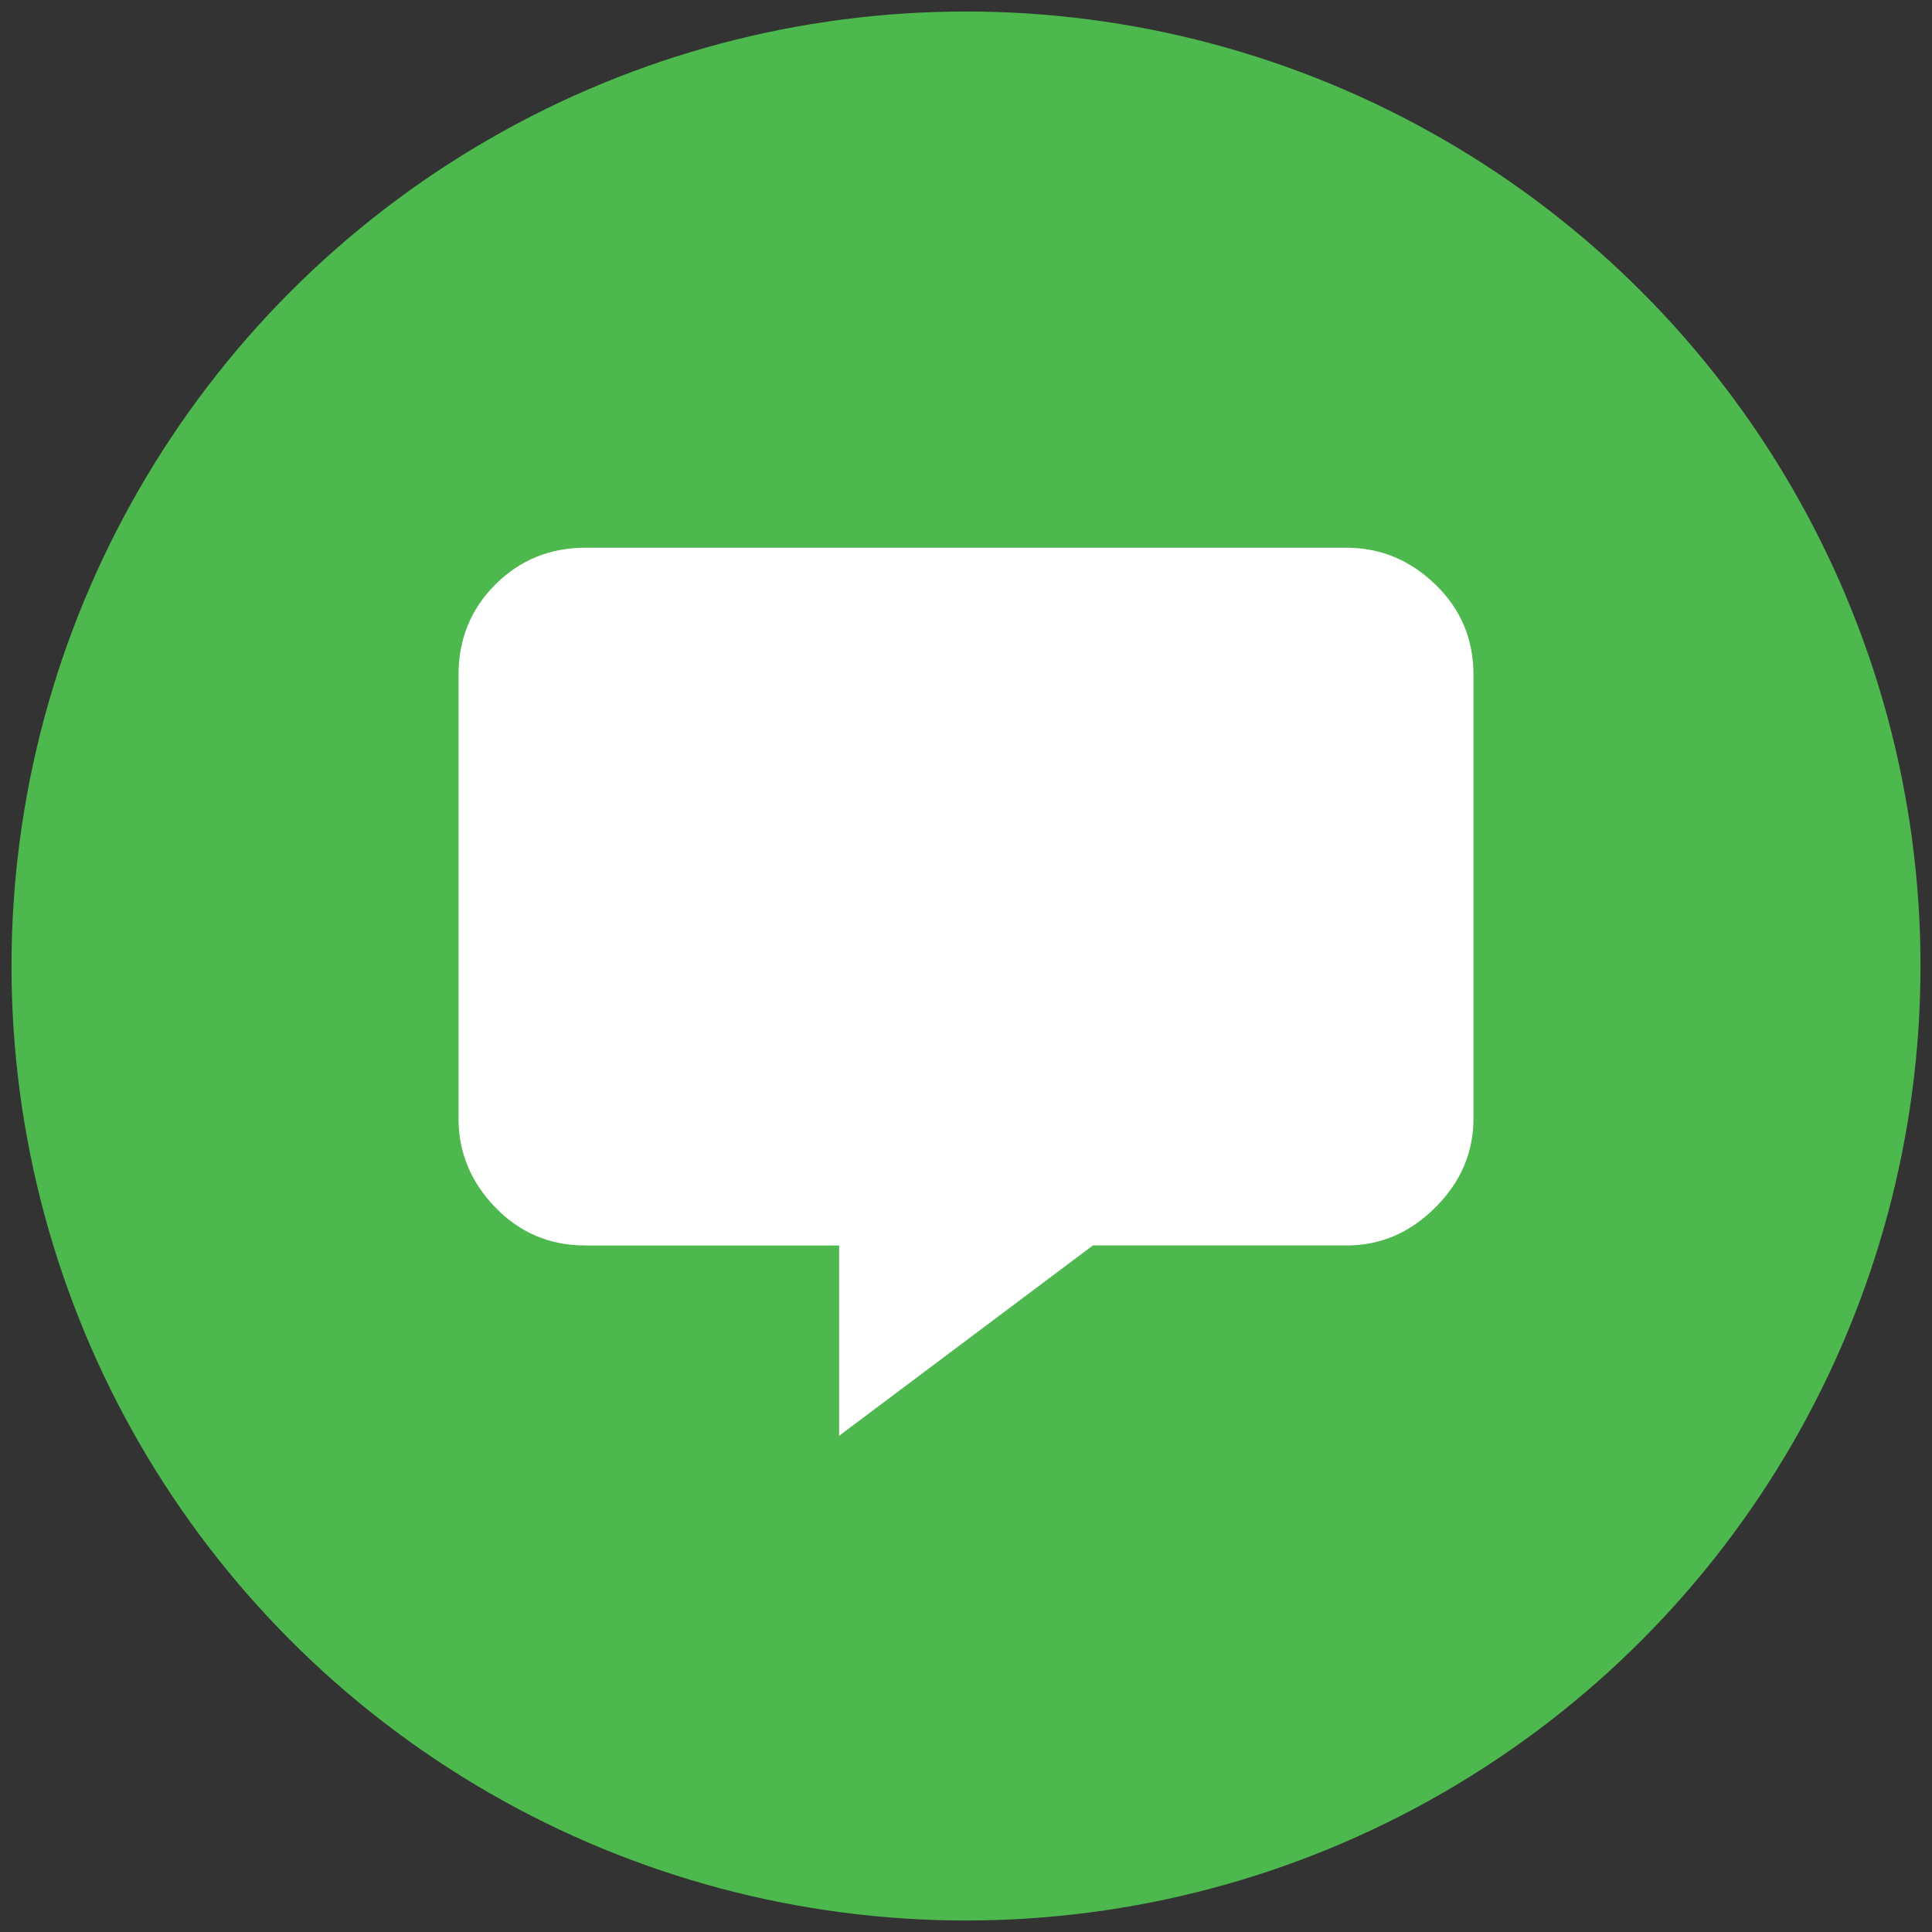 <?xml version="1.0" encoding="utf-8"?>
<!-- Generator: Adobe Illustrator 15.0.2, SVG Export Plug-In . SVG Version: 6.00 Build 0)  -->
<!DOCTYPE svg PUBLIC "-//W3C//DTD SVG 1.1//EN" "http://www.w3.org/Graphics/SVG/1.1/DTD/svg11.dtd">
<svg version="1.1" id="Layer_1" xmlns="http://www.w3.org/2000/svg" xmlns:xlink="http://www.w3.org/1999/xlink" x="0px" y="0px"
	 width="150px" height="150px" viewBox="0 0 150 150" enable-background="new 0 0 150 150" xml:space="preserve">
<rect x="0" y="0" width="150" height="150" fill="#333333" stroke="none"/>
<circle fill="#4DB84E" cx="75" cy="75" r="74.107"/>
<path fill="#FFFFFF" d="M104.549,42.526c2.629,0,4.924,0.954,6.895,2.856c1.971,1.905,2.955,4.235,2.955,6.994v34.471
	c0,2.631-0.984,4.927-2.955,6.896c-1.971,1.971-4.266,2.955-6.895,2.955H84.85L65.15,111.474V96.699h-19.7
	c-2.758,0-5.087-0.984-6.993-2.955c-1.902-1.97-2.856-4.266-2.856-6.896V52.376c0-2.758,0.955-5.089,2.856-6.994
	c1.906-1.902,4.235-2.856,6.993-2.856H104.549z"/>
</svg>
